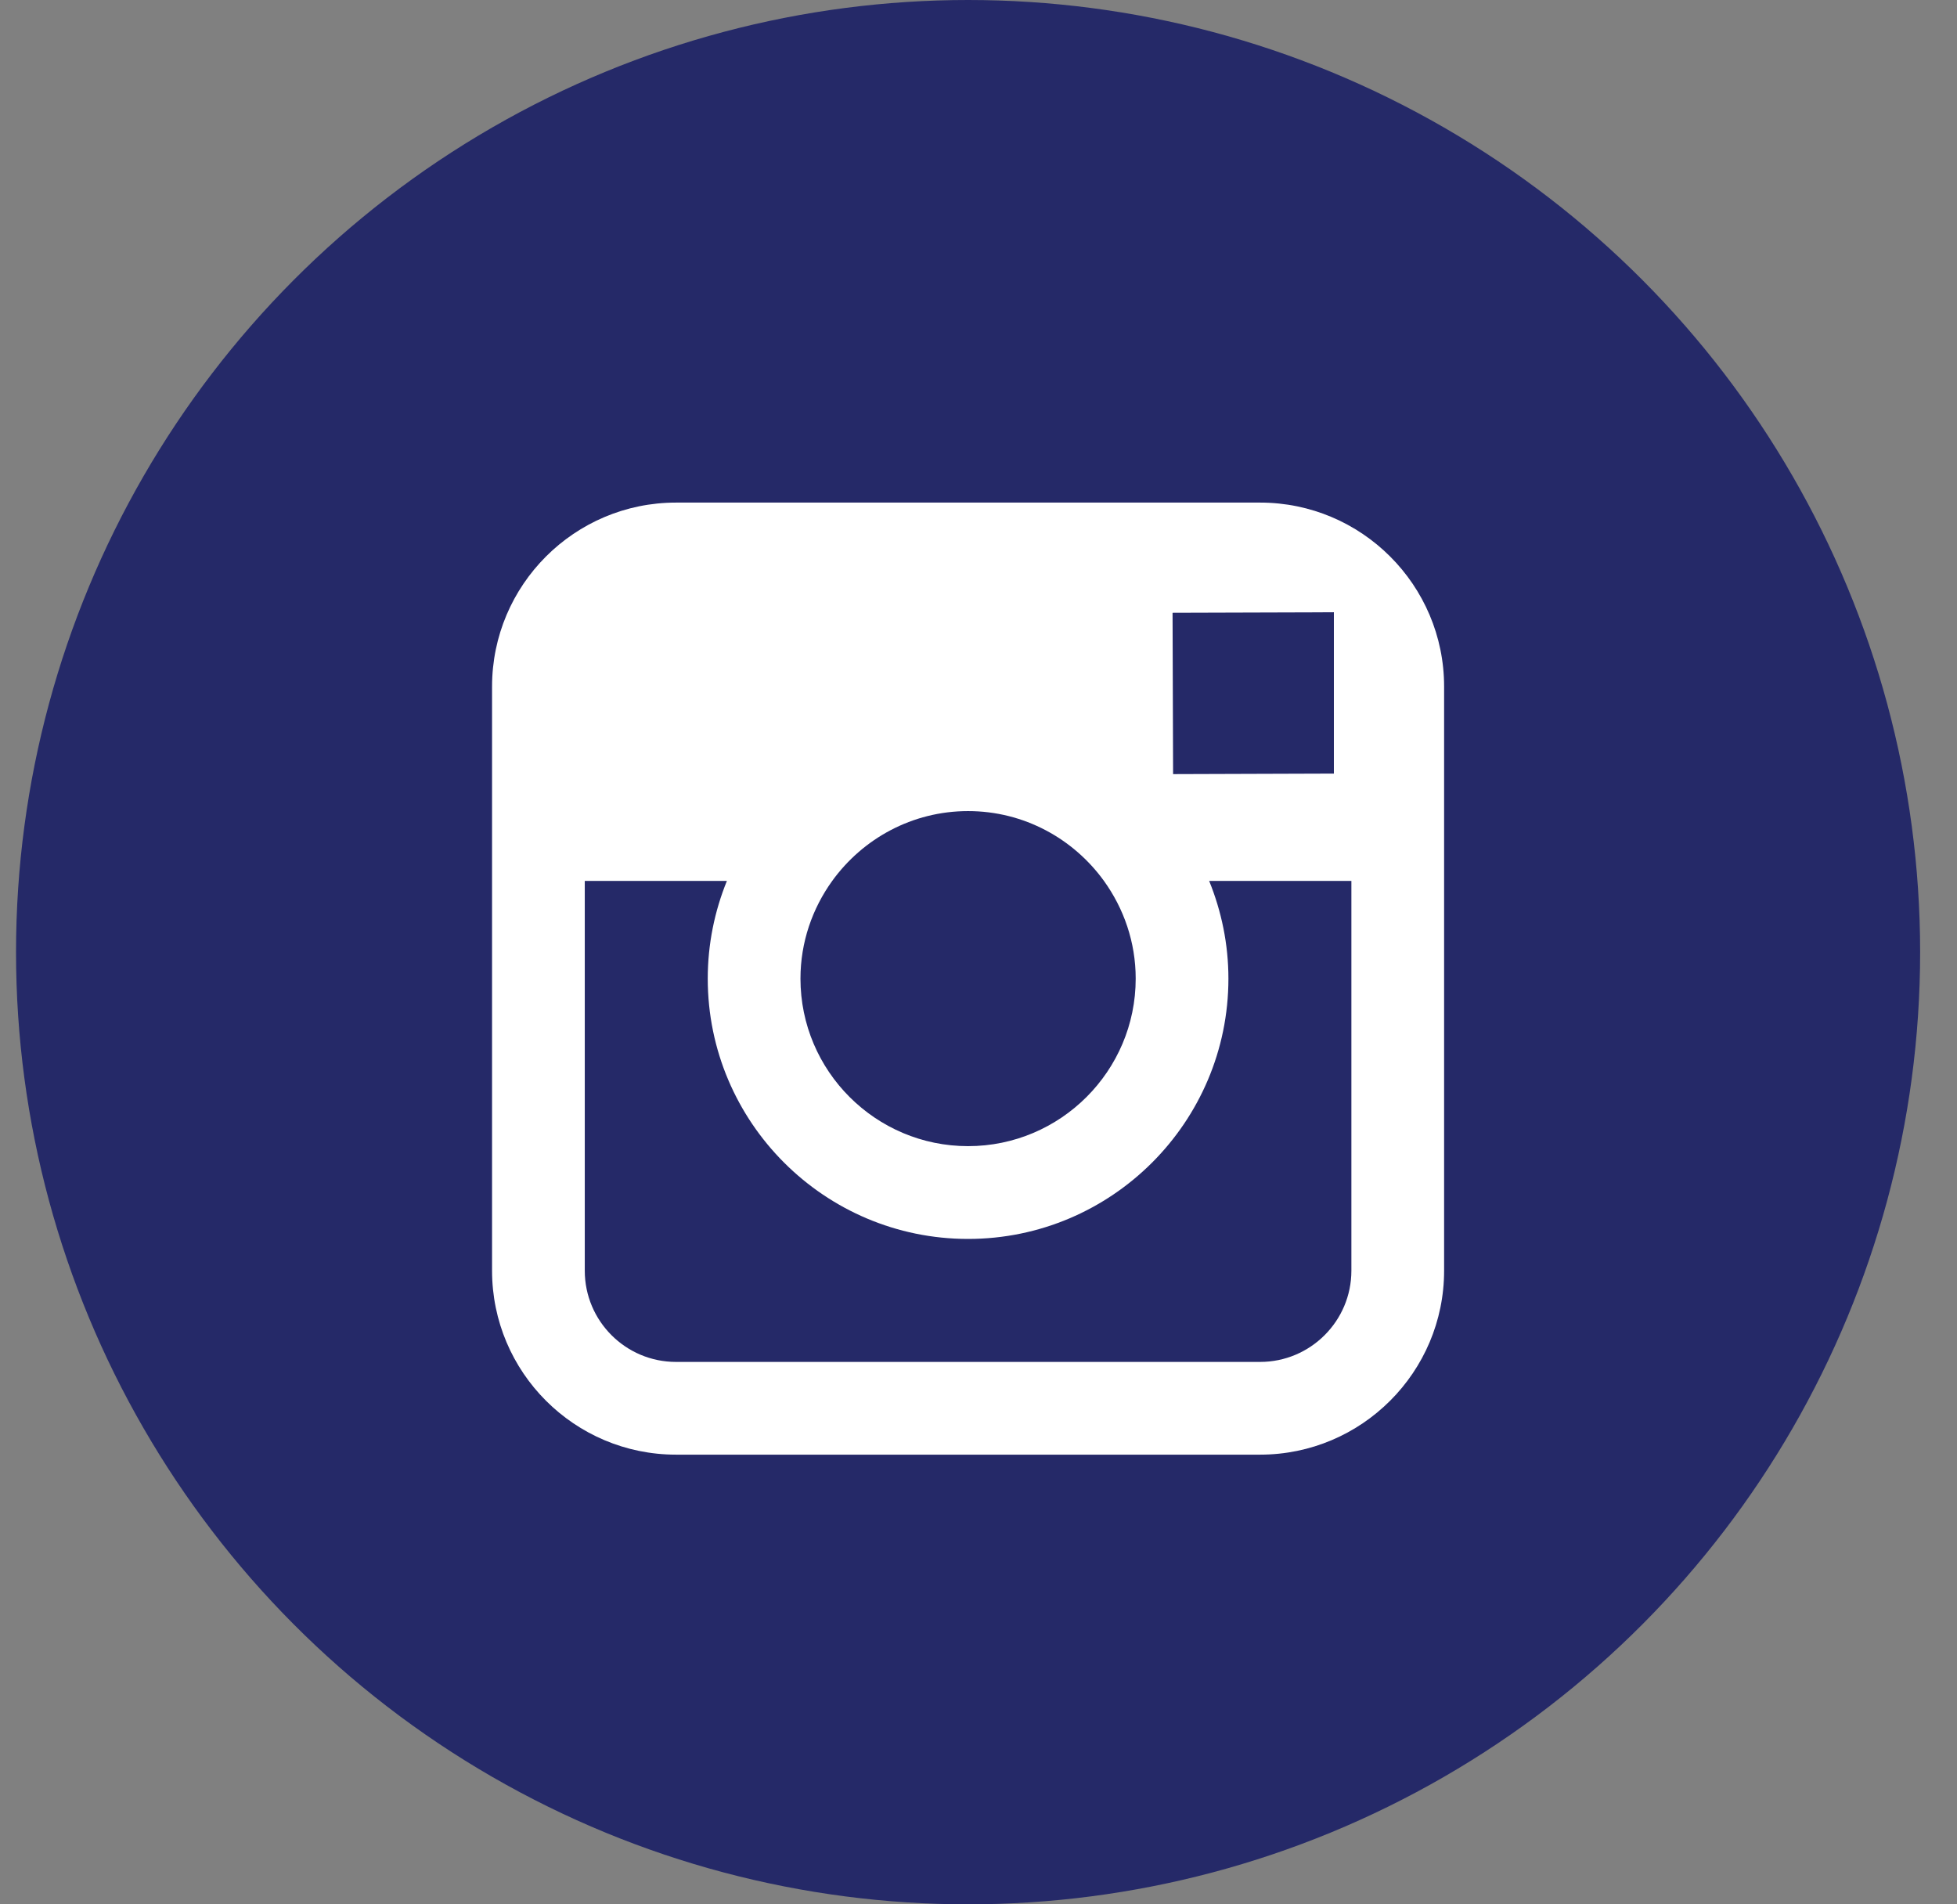 <?xml version="1.0" encoding="UTF-8"?>
<svg width="37px" height="36px" viewBox="0 0 37 36" version="1.1" xmlns="http://www.w3.org/2000/svg" xmlns:xlink="http://www.w3.org/1999/xlink">
    <rect x="0" y="0" width="37" height="36" fill="#808080" stroke="none"/>
    <!-- Generator: Sketch 61 (89581) - https://sketch.com -->
    <title>Icons / Social / Insta Copy 3</title>
    <desc>Created with Sketch.</desc>
    <g id="Page-1" stroke="none" stroke-width="1" fill="none" fill-rule="evenodd">
        <g id="MOCK-1-NEW-Copy-4" transform="translate(-237, -1538)">
            <g id="Icons-/-Social-/-Insta" transform="translate(237, 1538)">
                <g id="Group-5">
                    <circle id="Oval-2-Copy-2" fill="#252968" cx="18.303" cy="18" r="18"></circle>
                    <path d="M25.55,24.021 C25.55,24.973 24.775,25.746 23.824,25.746 L12.781,25.746 C11.829,25.746 11.056,24.973 11.056,24.021 L11.056,16.653 L13.743,16.653 C13.511,17.224 13.381,17.847 13.381,18.5 C13.381,21.214 15.589,23.421 18.303,23.421 C21.017,23.421 23.225,21.214 23.225,18.5 C23.225,17.847 23.093,17.224 22.861,16.653 L25.55,16.653 L25.55,24.021 Z M15.734,16.653 C16.311,15.855 17.246,15.333 18.303,15.333 C19.36,15.333 20.295,15.855 20.872,16.653 C21.247,17.174 21.472,17.811 21.472,18.5 C21.472,20.246 20.049,21.667 18.303,21.667 C16.555,21.667 15.134,20.246 15.134,18.5 C15.134,17.811 15.359,17.174 15.734,16.653 L15.734,16.653 Z M24.822,11.576 L25.219,11.574 L25.219,11.971 L25.219,14.624 L22.179,14.634 L22.169,11.584 L24.822,11.576 Z M23.824,9.501 L12.781,9.501 C10.862,9.501 9.303,11.06 9.303,12.979 L9.303,16.653 L9.303,24.021 C9.303,25.94 10.862,27.499 12.781,27.499 L23.824,27.499 C25.742,27.499 27.303,25.94 27.303,24.021 L27.303,16.653 L27.303,12.979 C27.303,11.06 25.742,9.501 23.824,9.501 L23.824,9.501 Z" id="Fill-3-Copy" fill="#FFFFFF"></path>
                </g>
            </g>
        </g>
    </g>
</svg>